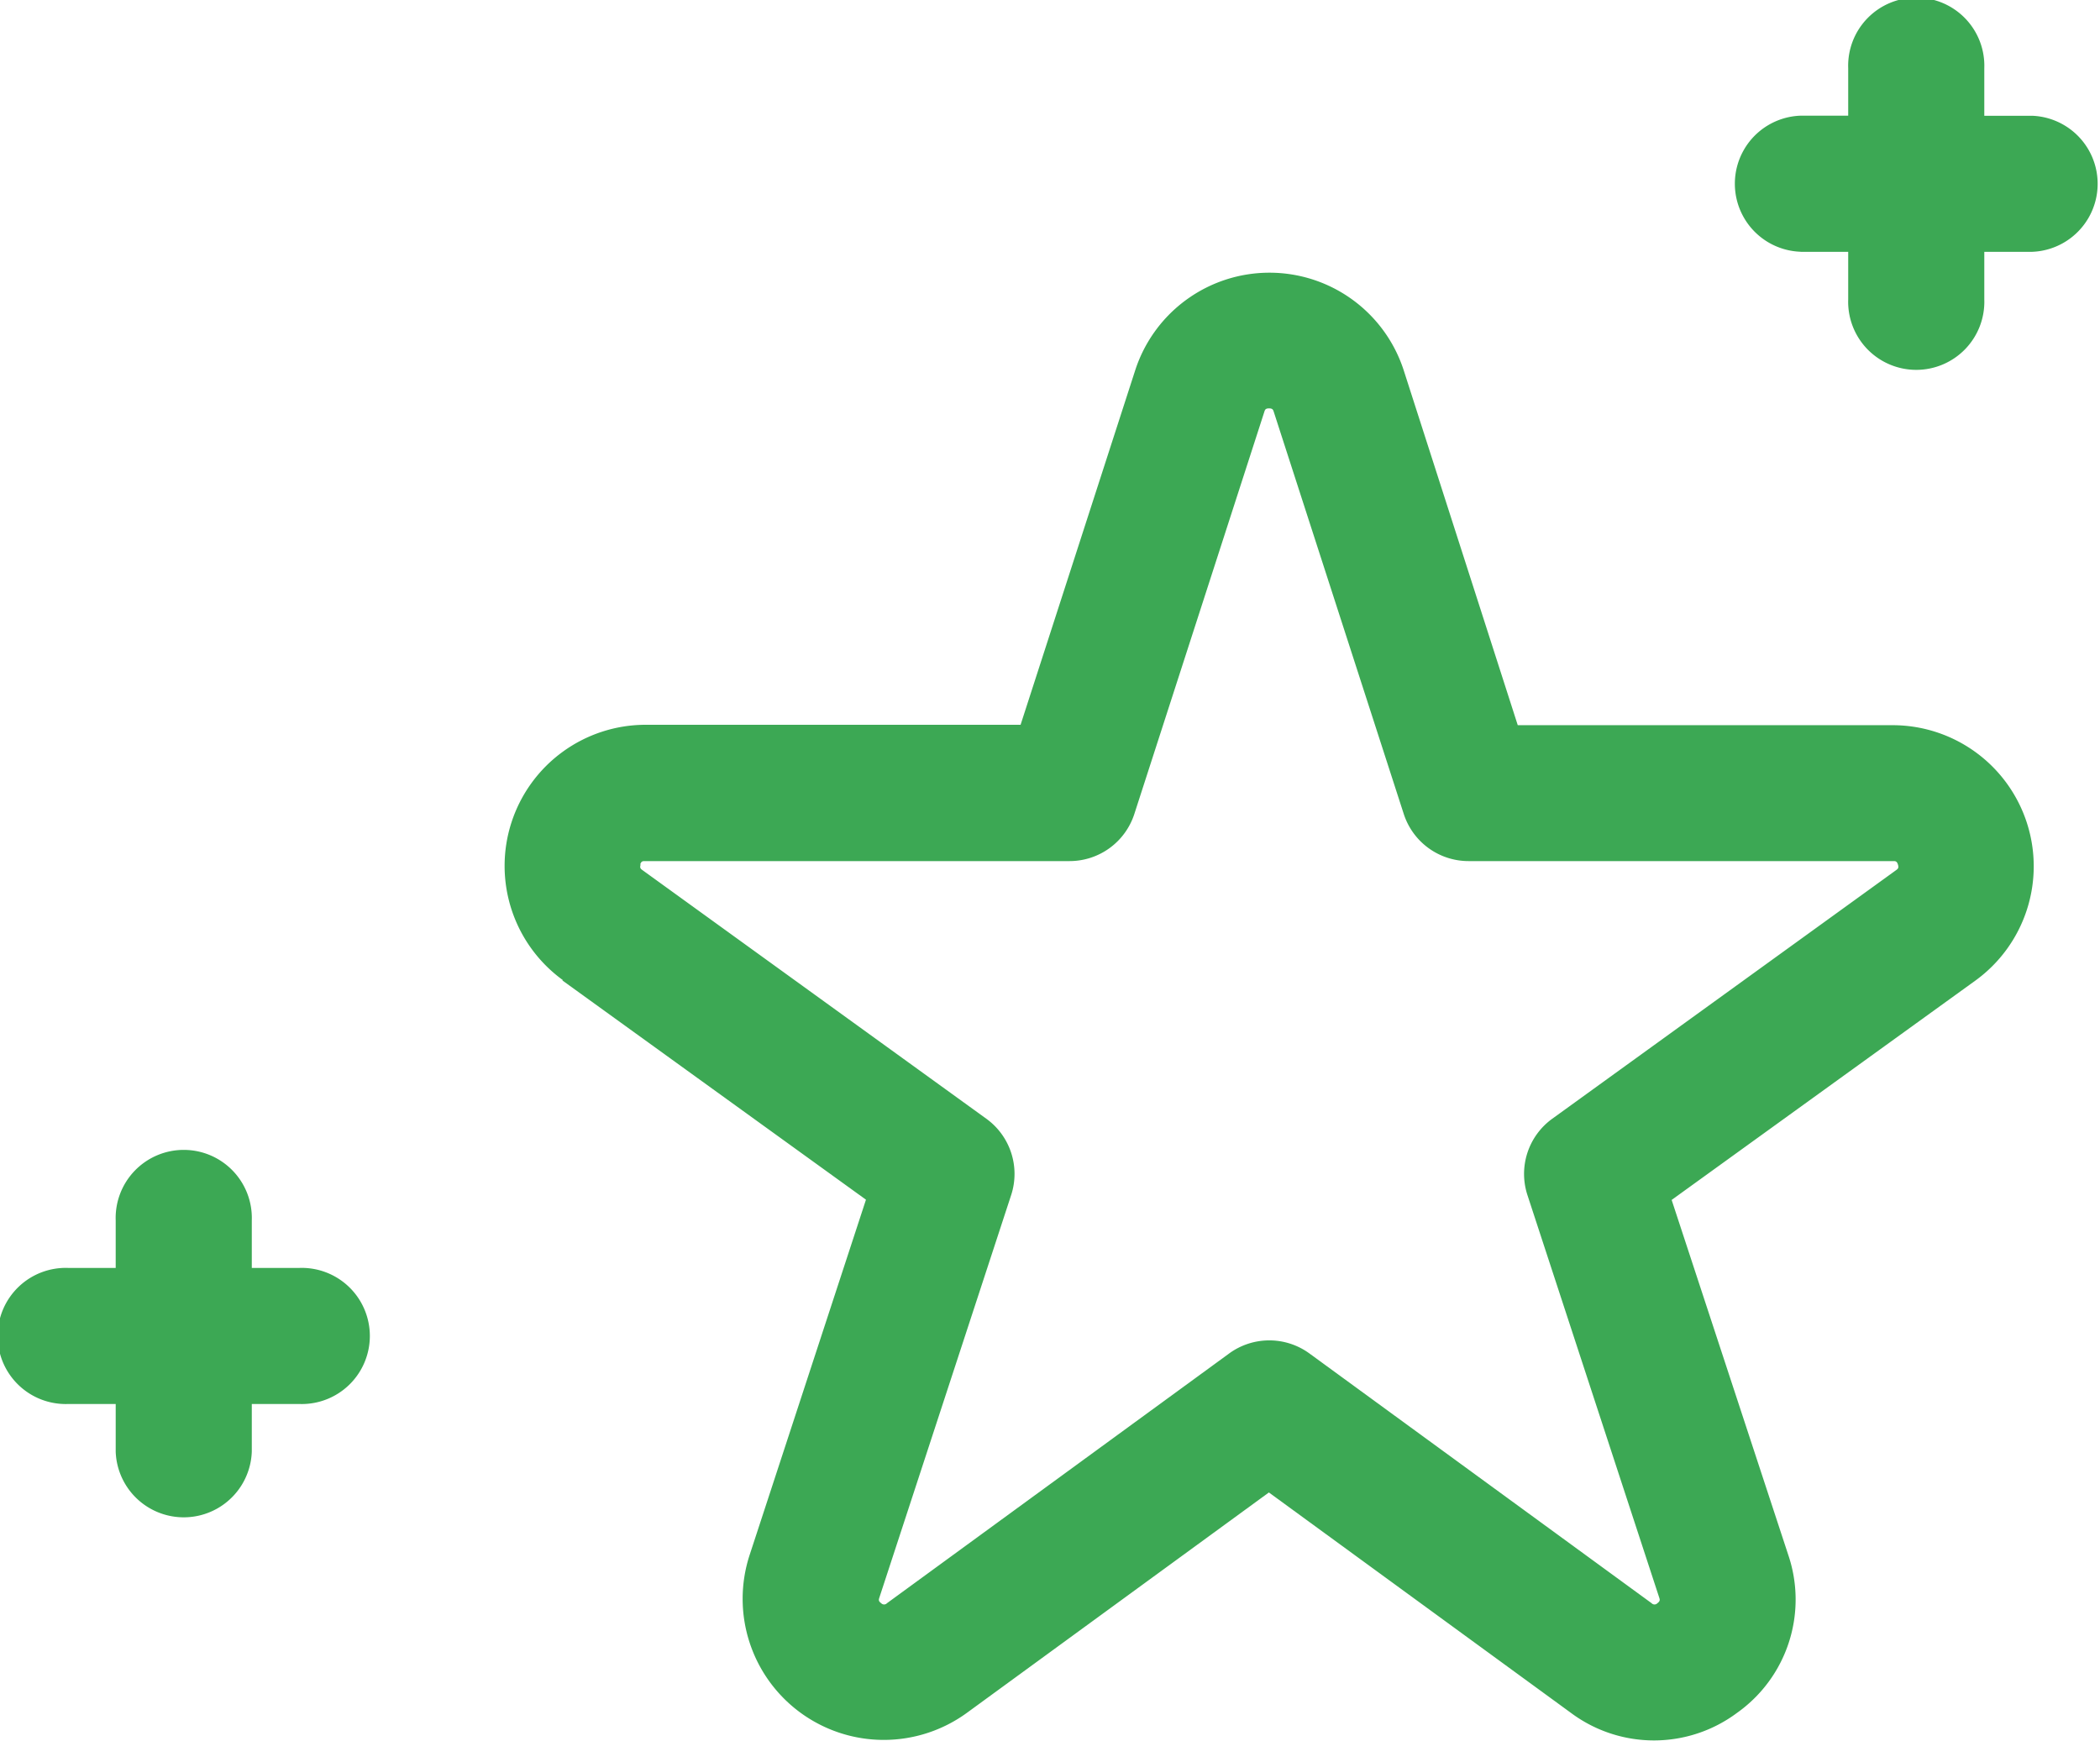 <svg xmlns="http://www.w3.org/2000/svg" xmlns:xlink="http://www.w3.org/1999/xlink" width="25.846" height="21.428" viewBox="0 0 25.846 21.428"><defs><style>.a{fill:url(#a);}</style><linearGradient id="a" x1="0.5" x2="0.5" y2="1" gradientUnits="objectBoundingBox"><stop offset="0" stop-color="#3CA854"/><stop offset="0.502" stop-color="#3CA854"/><stop offset="1" stop-color="#3CA854"/></linearGradient></defs><g transform="translate(-121.332)"><g transform="translate(121.332)"><path class="a" d="M200.046,48.717l3.738,2.7-1.432,4.374a1.737,1.737,0,0,0,2.674,1.943l3.717-2.713,3.717,2.713a1.71,1.71,0,0,0,2.045,0,1.71,1.71,0,0,0,.63-1.945L213.7,51.42l3.738-2.7a1.737,1.737,0,0,0-1.018-3.144h-4.614L210.4,41.2a1.737,1.737,0,0,0-3.3,0l-1.413,4.371h-4.614a1.737,1.737,0,0,0-1.018,3.144Zm.959-1.426c.014-.042.032-.042.058-.042h5.224a.838.838,0,0,0,.8-.58l1.6-4.951c.008-.025.014-.042.058-.042s.05.018.058.042l1.6,4.951a.838.838,0,0,0,.8.58h5.224c.026,0,.045,0,.058.042s0,.053-.022.069l-4.233,3.061a.838.838,0,0,0-.305.939l1.622,4.955c.008.025.014.042-.022.069a.049.049,0,0,1-.072,0l-4.211-3.074a.838.838,0,0,0-.988,0l-4.211,3.074a.049.049,0,0,1-.072,0c-.036-.026-.03-.044-.022-.069l1.622-4.955a.838.838,0,0,0-.305-.939l-4.233-3.061c-.021-.015-.036-.026-.022-.069Z" transform="translate(-193.126 -36.649)"/><path class="a" d="M380.725,3.1h.586v.586a.838.838,0,1,0,1.675,0V3.1h.586a.838.838,0,0,0,0-1.675h-.586V.838a.838.838,0,1,0-1.675,0v.586h-.586a.838.838,0,0,0,0,1.675Z" transform="translate(-358.564)"/><path class="a" d="M126.17,172.432h.586v.586a.838.838,0,0,0,1.675,0v-.586h.586a.838.838,0,1,0,0-1.675h-.586v-.586a.838.838,0,1,0-1.675,0v.586h-.586a.838.838,0,1,0,0,1.675Z" transform="translate(-125.332 -155.149)"/></g></g></svg>